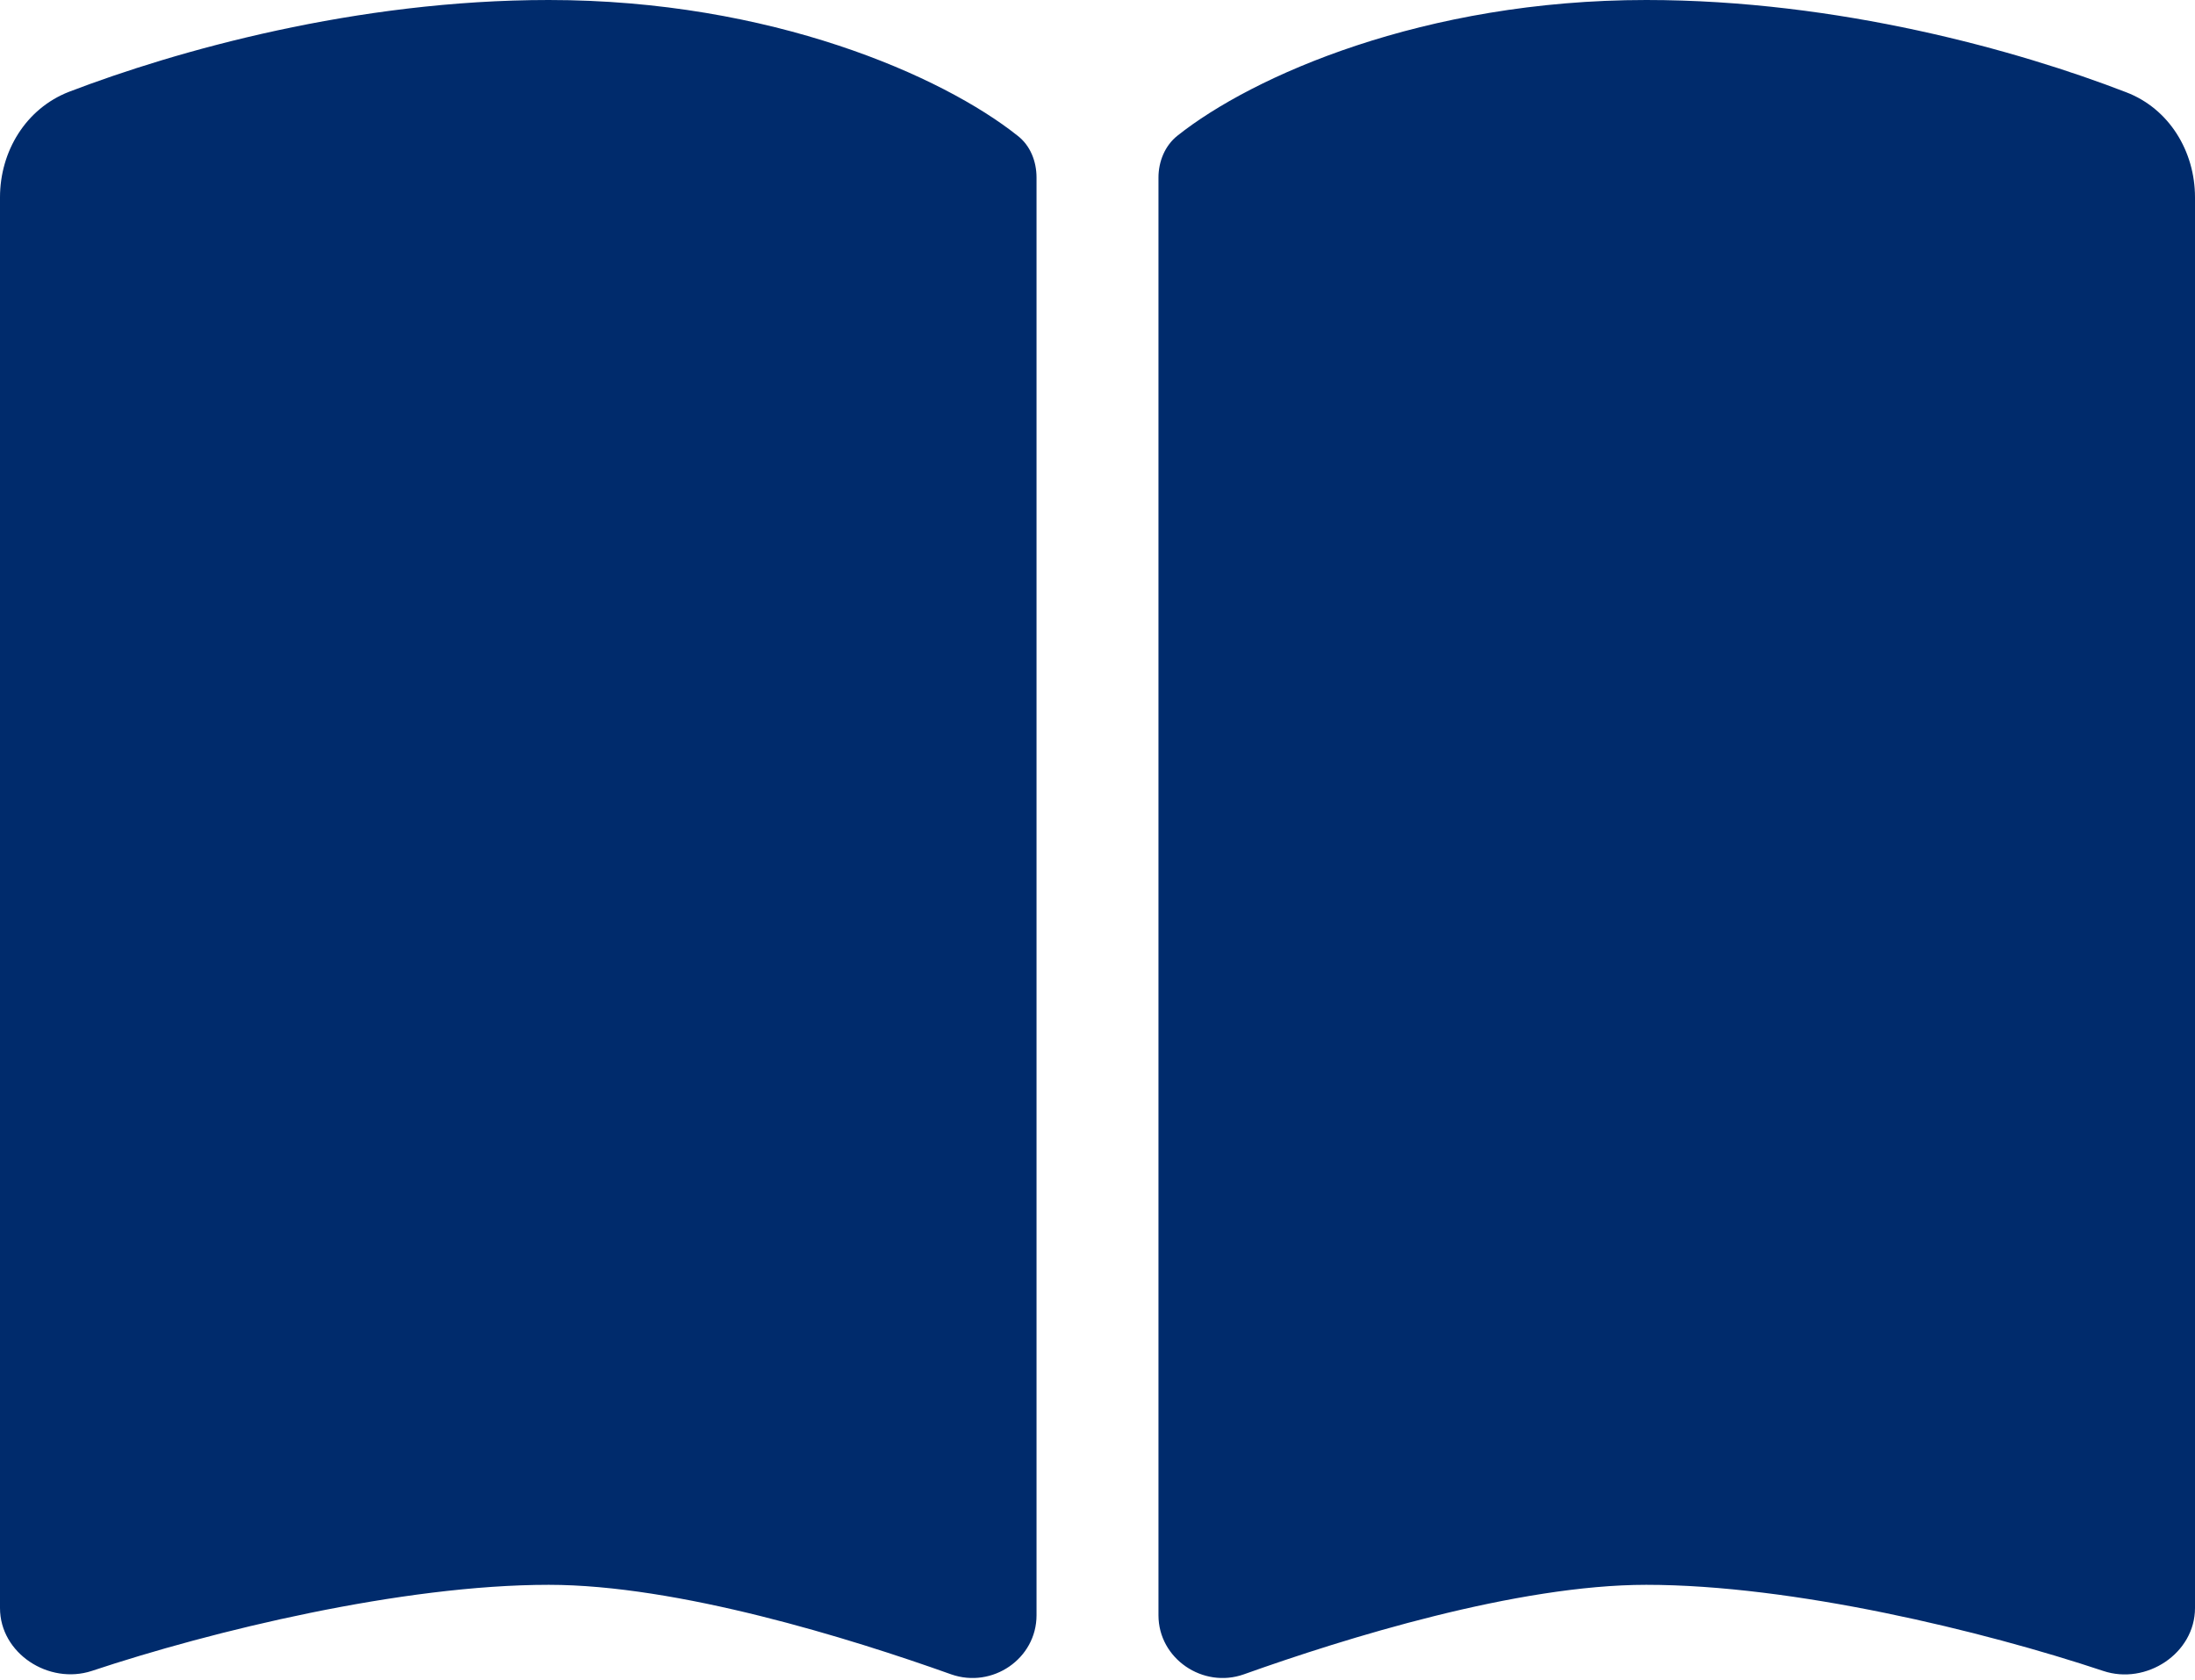 <svg width="576" height="441" viewBox="0 0 576 441" fill="none" xmlns="http://www.w3.org/2000/svg">
<path d="M249.6 439.5C260.4 443.3 272 435.4 272 424V46.6C272 42.4 270.4 38.2 267 35.6C247.4 20 202.4 0 144 0C93.5 0 46.3 13.3 18.1 24.1C6.8 28.5 0 39.7 0 51.8V422.1C0 434 12.8 442.3 24.1 438.6C55.6 428.1 105.5 416 144 416C177.9 416 223 430 249.6 439.5ZM326.4 439.5C353 430 398.1 416 432 416C470.5 416 520.4 428.1 551.9 438.6C563.2 442.4 576 434 576 422.1V51.8C576 39.7 569.2 28.5 557.9 24.2C529.7 13.3 482.5 0 432 0C373.6 0 328.6 20 309 35.6C305.7 38.2 304 42.4 304 46.6V424C304 435.4 315.7 443.3 326.4 439.5Z" fill="#002B6C"/>
</svg>
